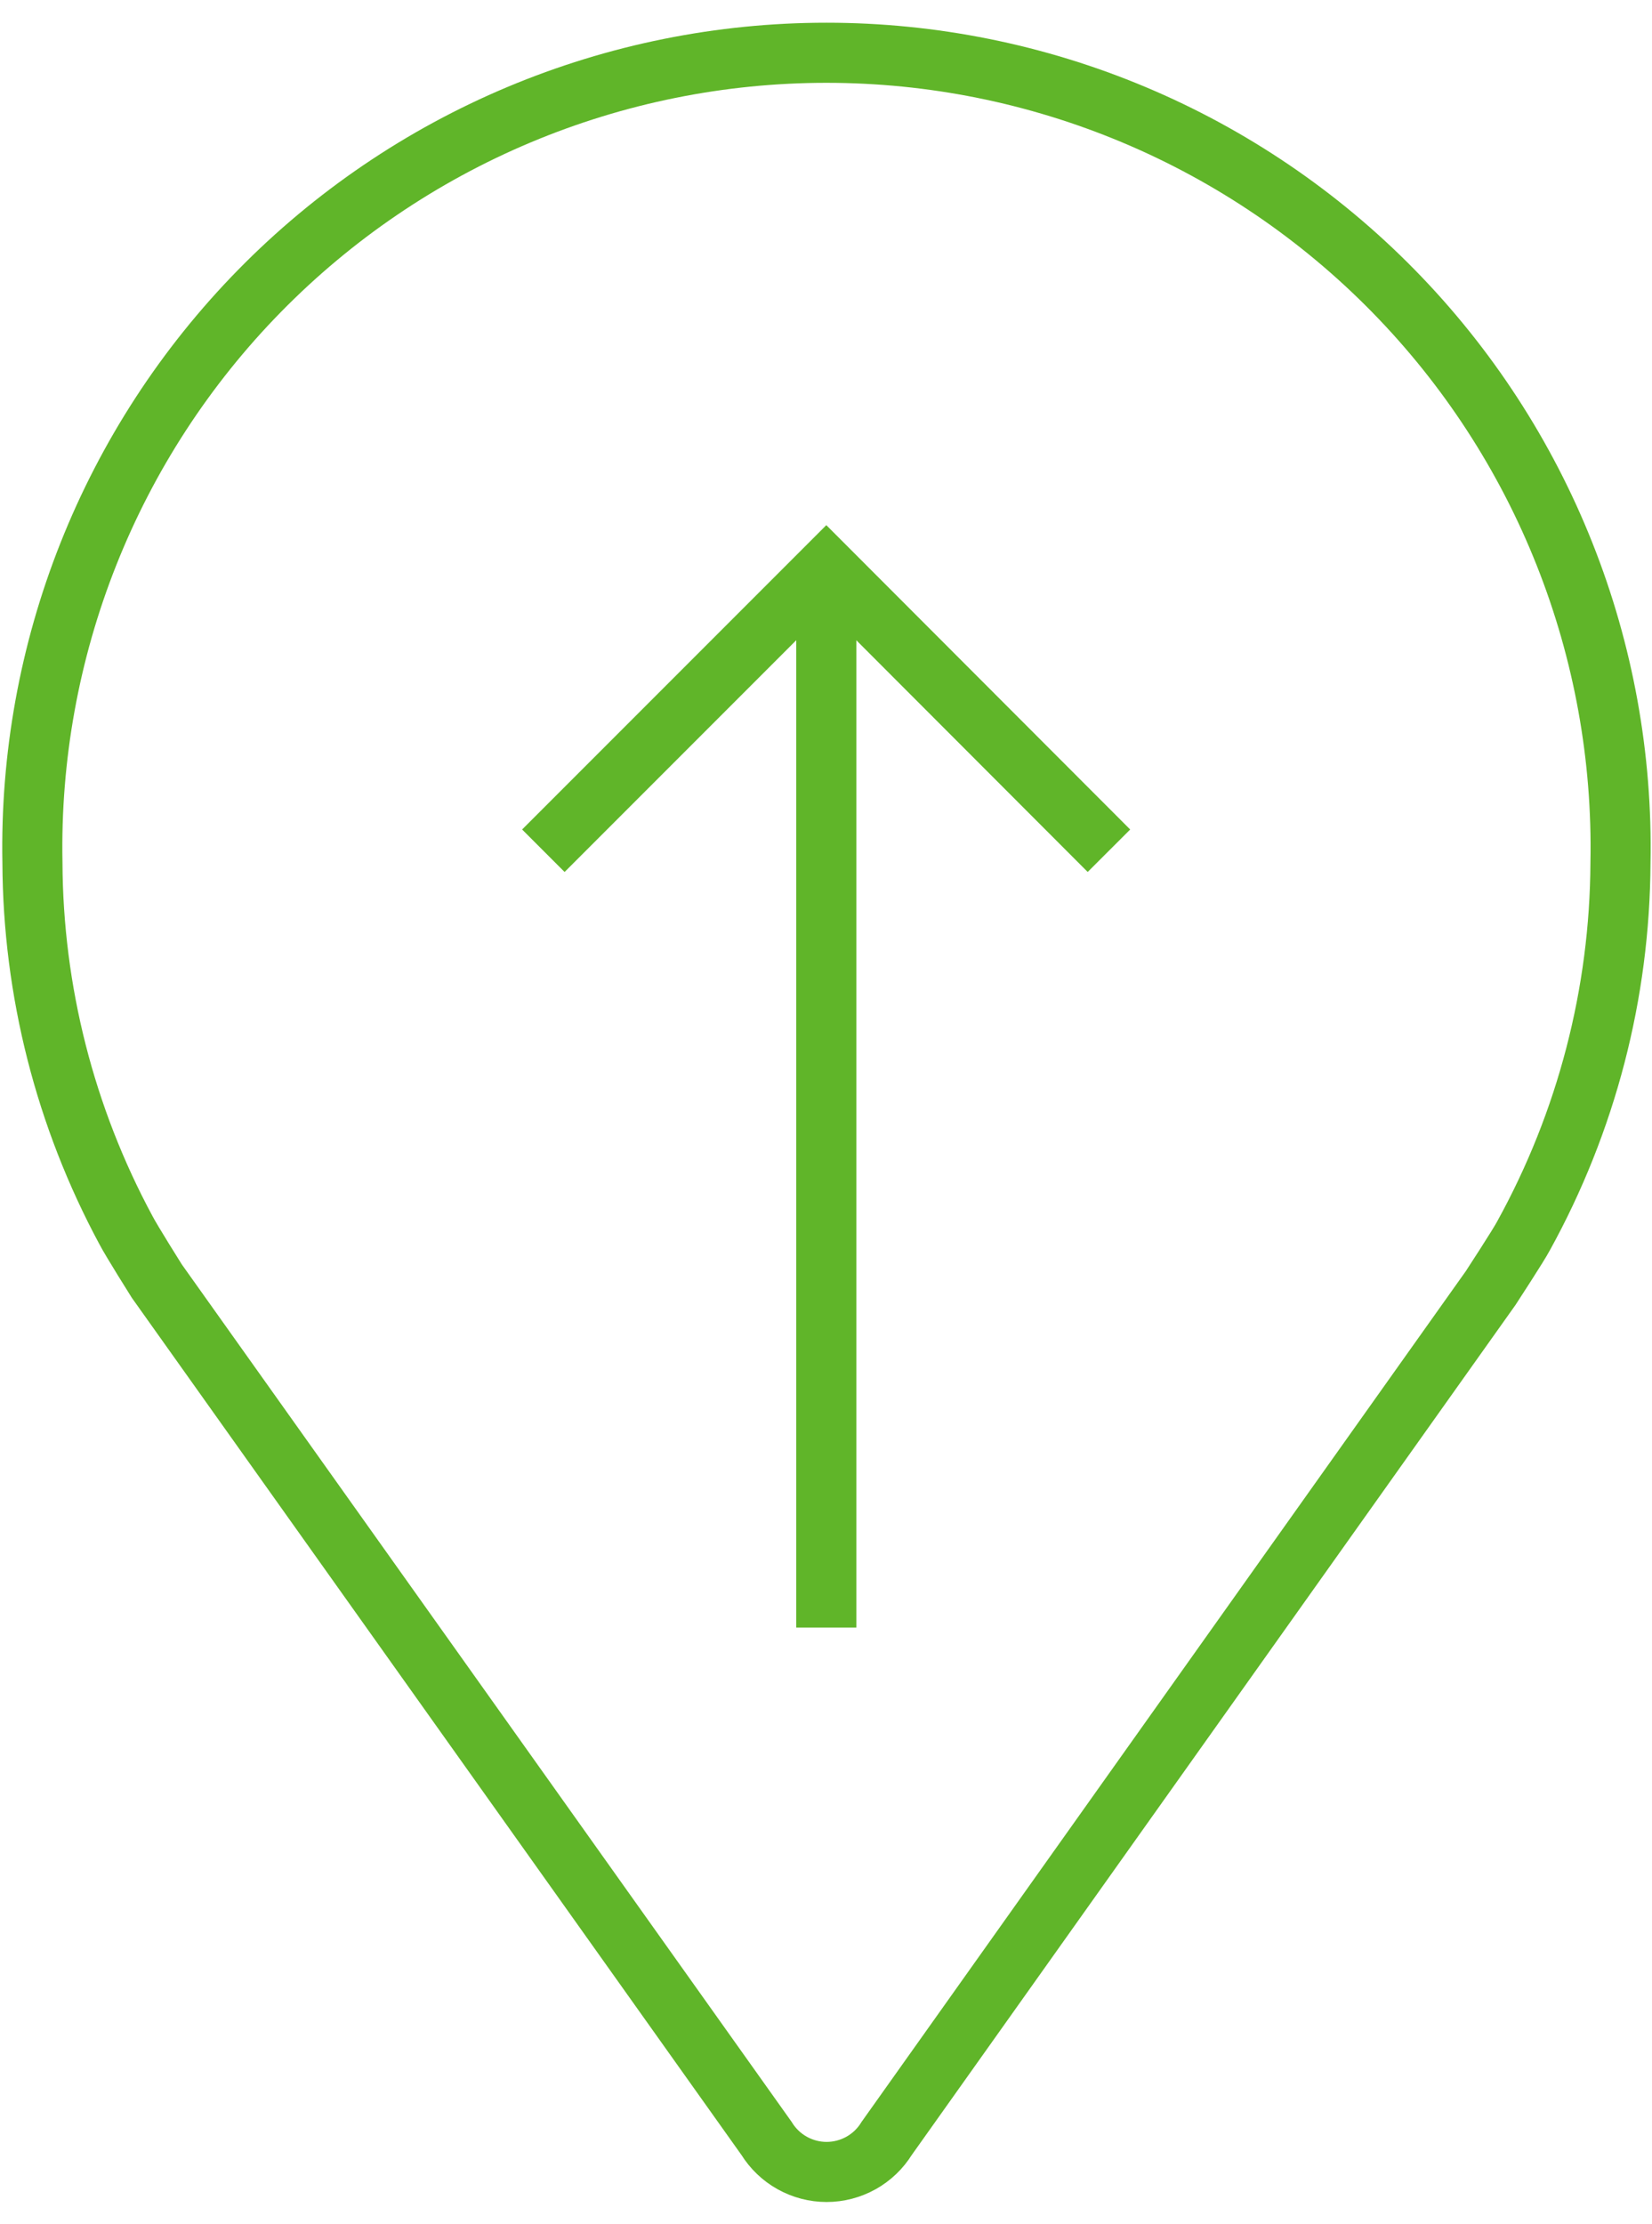 <?xml version="1.0" encoding="UTF-8"?> <svg xmlns="http://www.w3.org/2000/svg" width="55" height="74" viewBox="0 0 55 74" fill="none"> <path d="M5.22 42.63L25.52 71.16C25.731 71.501 26.025 71.783 26.375 71.978C26.725 72.173 27.119 72.276 27.52 72.276C27.921 72.276 28.315 72.173 28.665 71.978C29.015 71.783 29.31 71.501 29.52 71.16L49.63 42.86C49.63 42.86 50.57 41.42 50.72 41.13C52.82 37.326 53.931 33.055 53.95 28.71C54.019 25.195 53.385 21.702 52.087 18.435C50.79 15.168 48.853 12.192 46.392 9.683C43.931 7.173 40.993 5.179 37.752 3.818C34.511 2.457 31.031 1.756 27.515 1.756C24 1.756 20.52 2.457 17.278 3.818C14.037 5.179 11.1 7.173 8.638 9.683C6.177 12.192 4.241 15.168 2.943 18.435C1.645 21.702 1.012 25.195 1.08 28.71C1.098 32.977 2.167 37.174 4.19 40.93C4.37 41.28 5.22 42.63 5.22 42.63Z" stroke="#60B529" stroke-width="2" stroke-miterlimit="10"></path> <path d="M18.09 28.31L27.51 18.89L36.92 28.31" stroke="#60B529" stroke-width="2" stroke-miterlimit="10"></path> <path d="M27.51 54.16V19.79" stroke="#60B529" stroke-width="2" stroke-miterlimit="10"></path> </svg> 